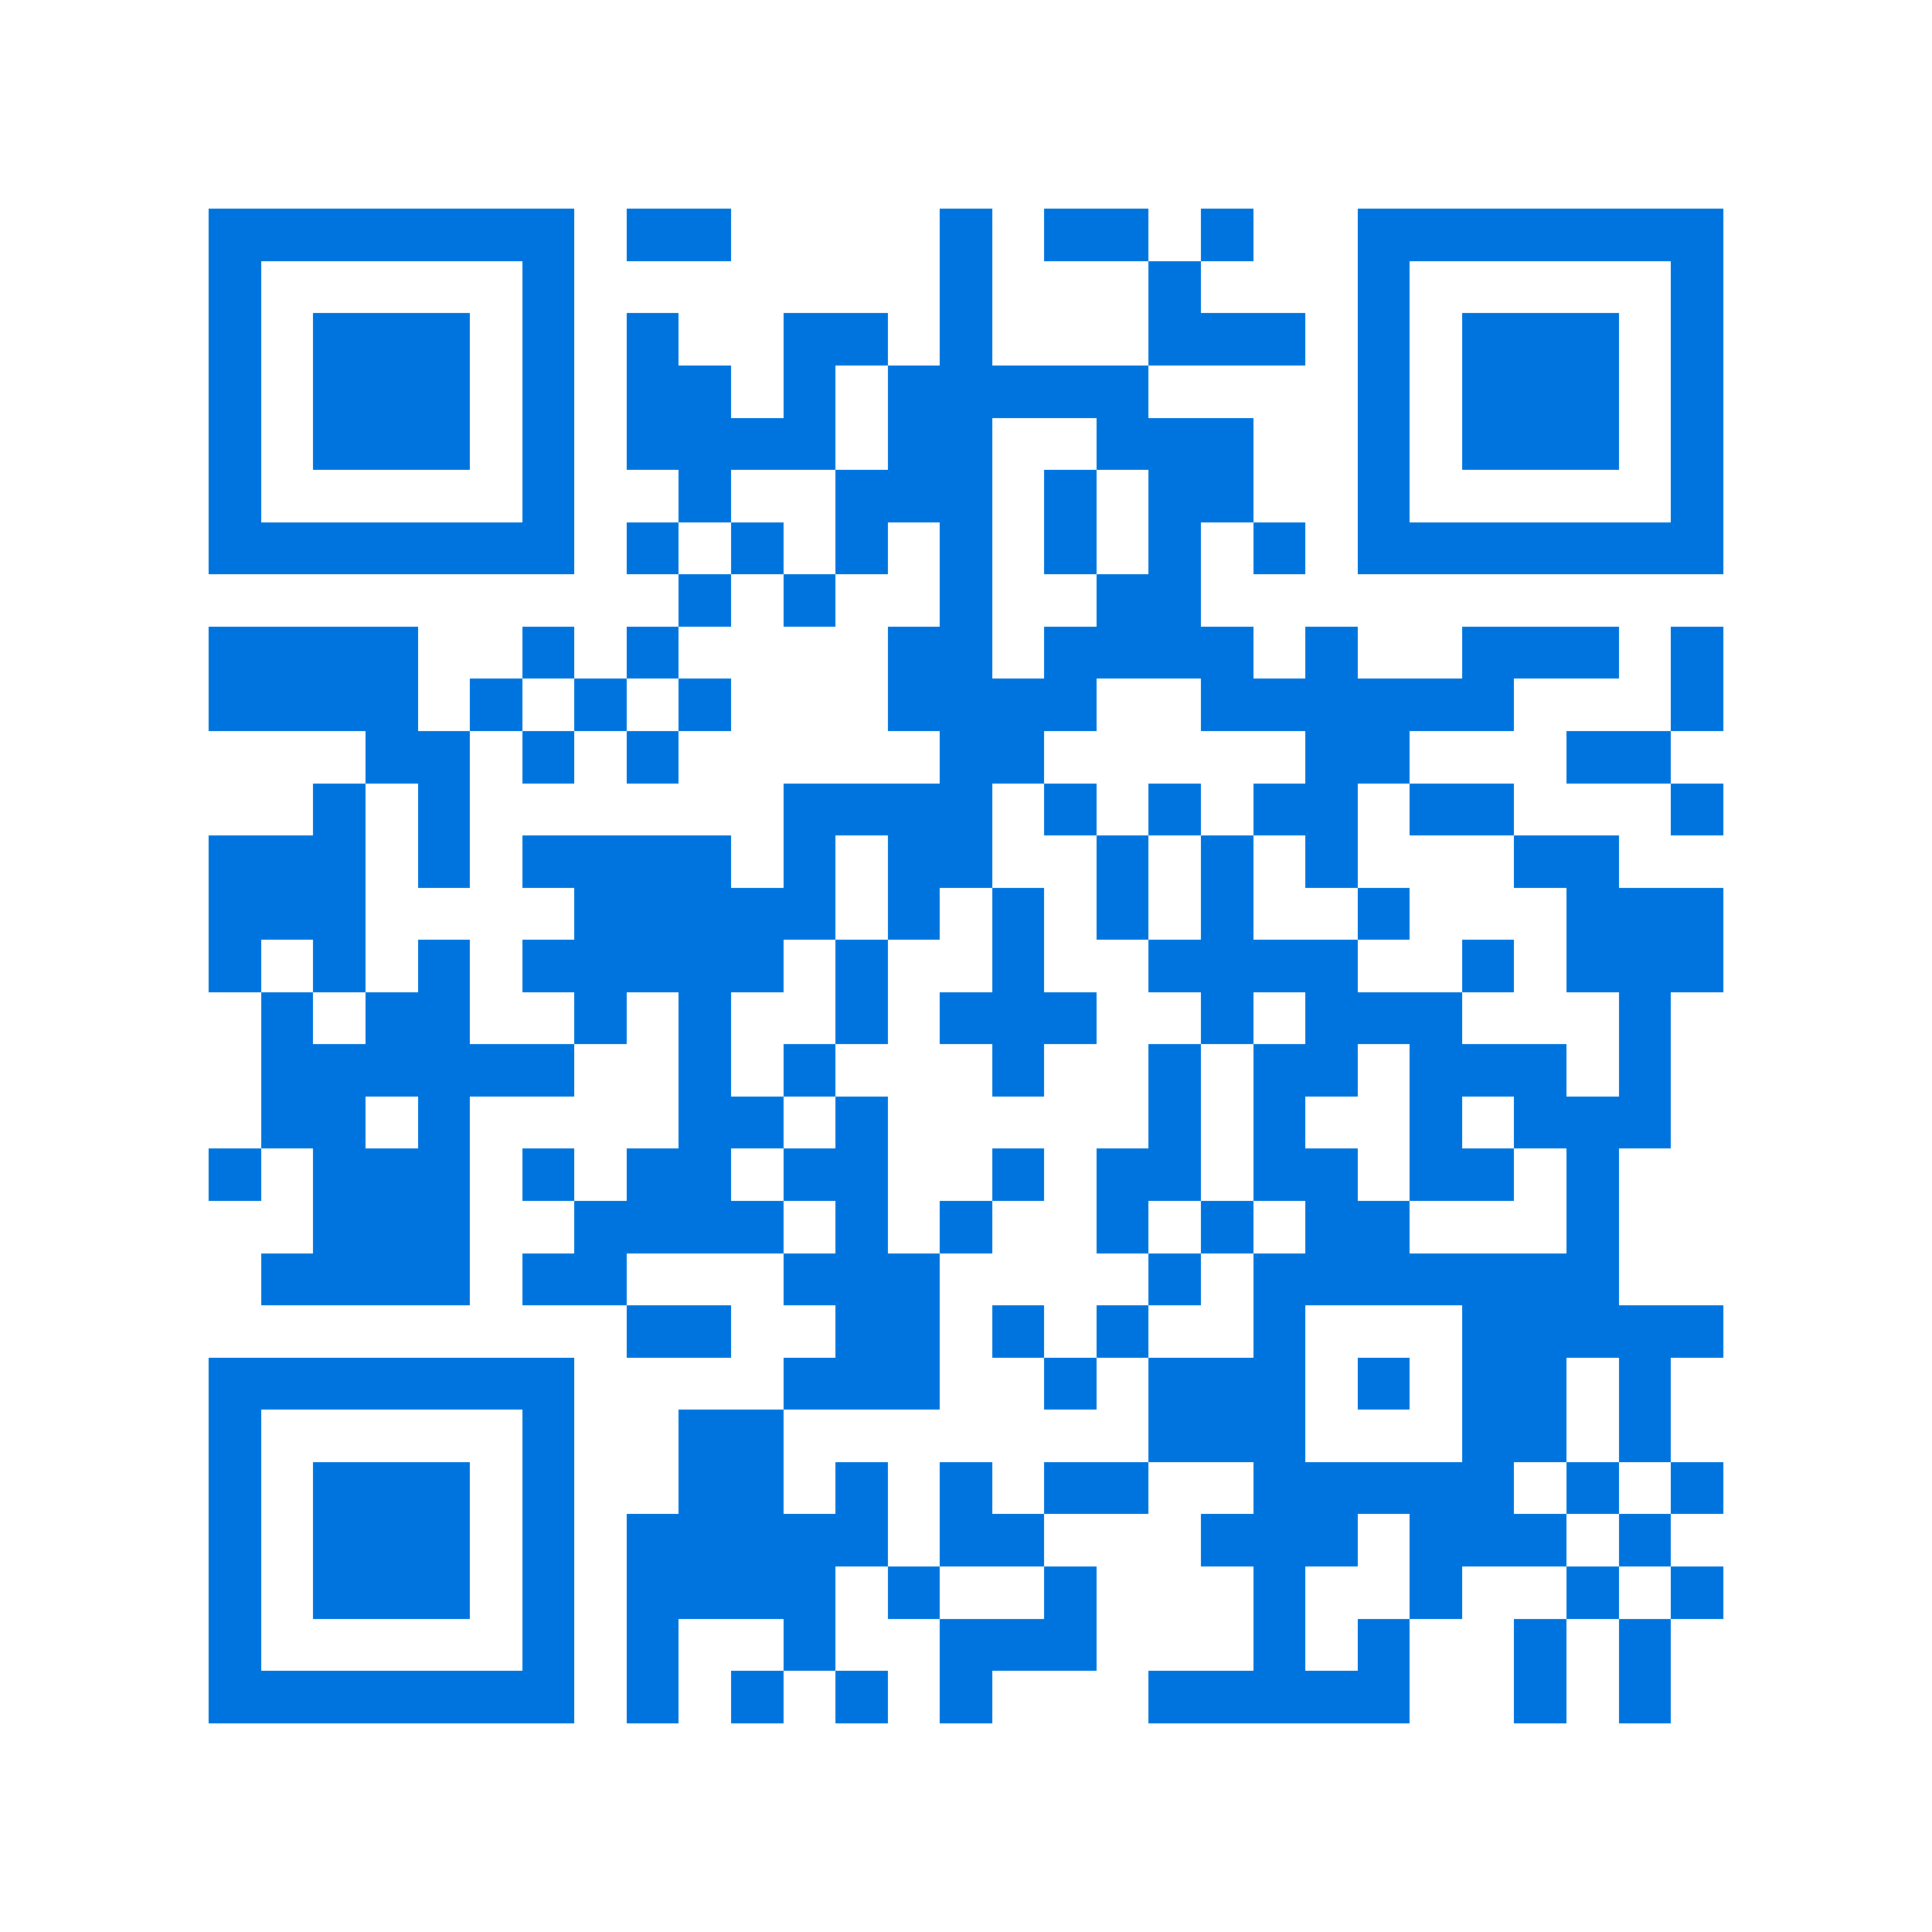<svg xmlns="http://www.w3.org/2000/svg" viewBox="0 0 37 37" shape-rendering="crispEdges"><path fill="#ffffff" d="M0 0h37v37H0z"/><path stroke="#0074de" d="M4 4.5h7m1 0h2m4 0h1m1 0h2m1 0h1m2 0h7M4 5.5h1m5 0h1m7 0h1m3 0h1m3 0h1m5 0h1M4 6.5h1m1 0h3m1 0h1m1 0h1m2 0h2m1 0h1m3 0h3m1 0h1m1 0h3m1 0h1M4 7.5h1m1 0h3m1 0h1m1 0h2m1 0h1m1 0h5m4 0h1m1 0h3m1 0h1M4 8.5h1m1 0h3m1 0h1m1 0h4m1 0h2m2 0h3m2 0h1m1 0h3m1 0h1M4 9.5h1m5 0h1m2 0h1m2 0h3m1 0h1m1 0h2m2 0h1m5 0h1M4 10.5h7m1 0h1m1 0h1m1 0h1m1 0h1m1 0h1m1 0h1m1 0h1m1 0h7M13 11.5h1m1 0h1m2 0h1m2 0h2M4 12.5h4m2 0h1m1 0h1m4 0h2m1 0h4m1 0h1m2 0h3m1 0h1M4 13.5h4m1 0h1m1 0h1m1 0h1m3 0h4m2 0h6m3 0h1M7 14.5h2m1 0h1m1 0h1m5 0h2m5 0h2m3 0h2M6 15.5h1m1 0h1m6 0h4m1 0h1m1 0h1m1 0h2m1 0h2m3 0h1M4 16.5h3m1 0h1m1 0h4m1 0h1m1 0h2m2 0h1m1 0h1m1 0h1m3 0h2M4 17.5h3m4 0h5m1 0h1m1 0h1m1 0h1m1 0h1m2 0h1m3 0h3M4 18.5h1m1 0h1m1 0h1m1 0h5m1 0h1m2 0h1m2 0h4m2 0h1m1 0h3M5 19.5h1m1 0h2m2 0h1m1 0h1m2 0h1m1 0h3m2 0h1m1 0h3m3 0h1M5 20.5h6m2 0h1m1 0h1m3 0h1m2 0h1m1 0h2m1 0h3m1 0h1M5 21.5h2m1 0h1m4 0h2m1 0h1m5 0h1m1 0h1m2 0h1m1 0h3M4 22.5h1m1 0h3m1 0h1m1 0h2m1 0h2m2 0h1m1 0h2m1 0h2m1 0h2m1 0h1M6 23.5h3m2 0h4m1 0h1m1 0h1m2 0h1m1 0h1m1 0h2m3 0h1M5 24.5h4m1 0h2m3 0h3m4 0h1m1 0h7M12 25.5h2m2 0h2m1 0h1m1 0h1m2 0h1m3 0h5M4 26.5h7m4 0h3m2 0h1m1 0h3m1 0h1m1 0h2m1 0h1M4 27.5h1m5 0h1m2 0h2m7 0h3m3 0h2m1 0h1M4 28.5h1m1 0h3m1 0h1m2 0h2m1 0h1m1 0h1m1 0h2m2 0h5m1 0h1m1 0h1M4 29.5h1m1 0h3m1 0h1m1 0h5m1 0h2m3 0h3m1 0h3m1 0h1M4 30.5h1m1 0h3m1 0h1m1 0h4m1 0h1m2 0h1m3 0h1m2 0h1m2 0h1m1 0h1M4 31.5h1m5 0h1m1 0h1m2 0h1m2 0h3m3 0h1m1 0h1m2 0h1m1 0h1M4 32.5h7m1 0h1m1 0h1m1 0h1m1 0h1m3 0h5m2 0h1m1 0h1"/></svg>
